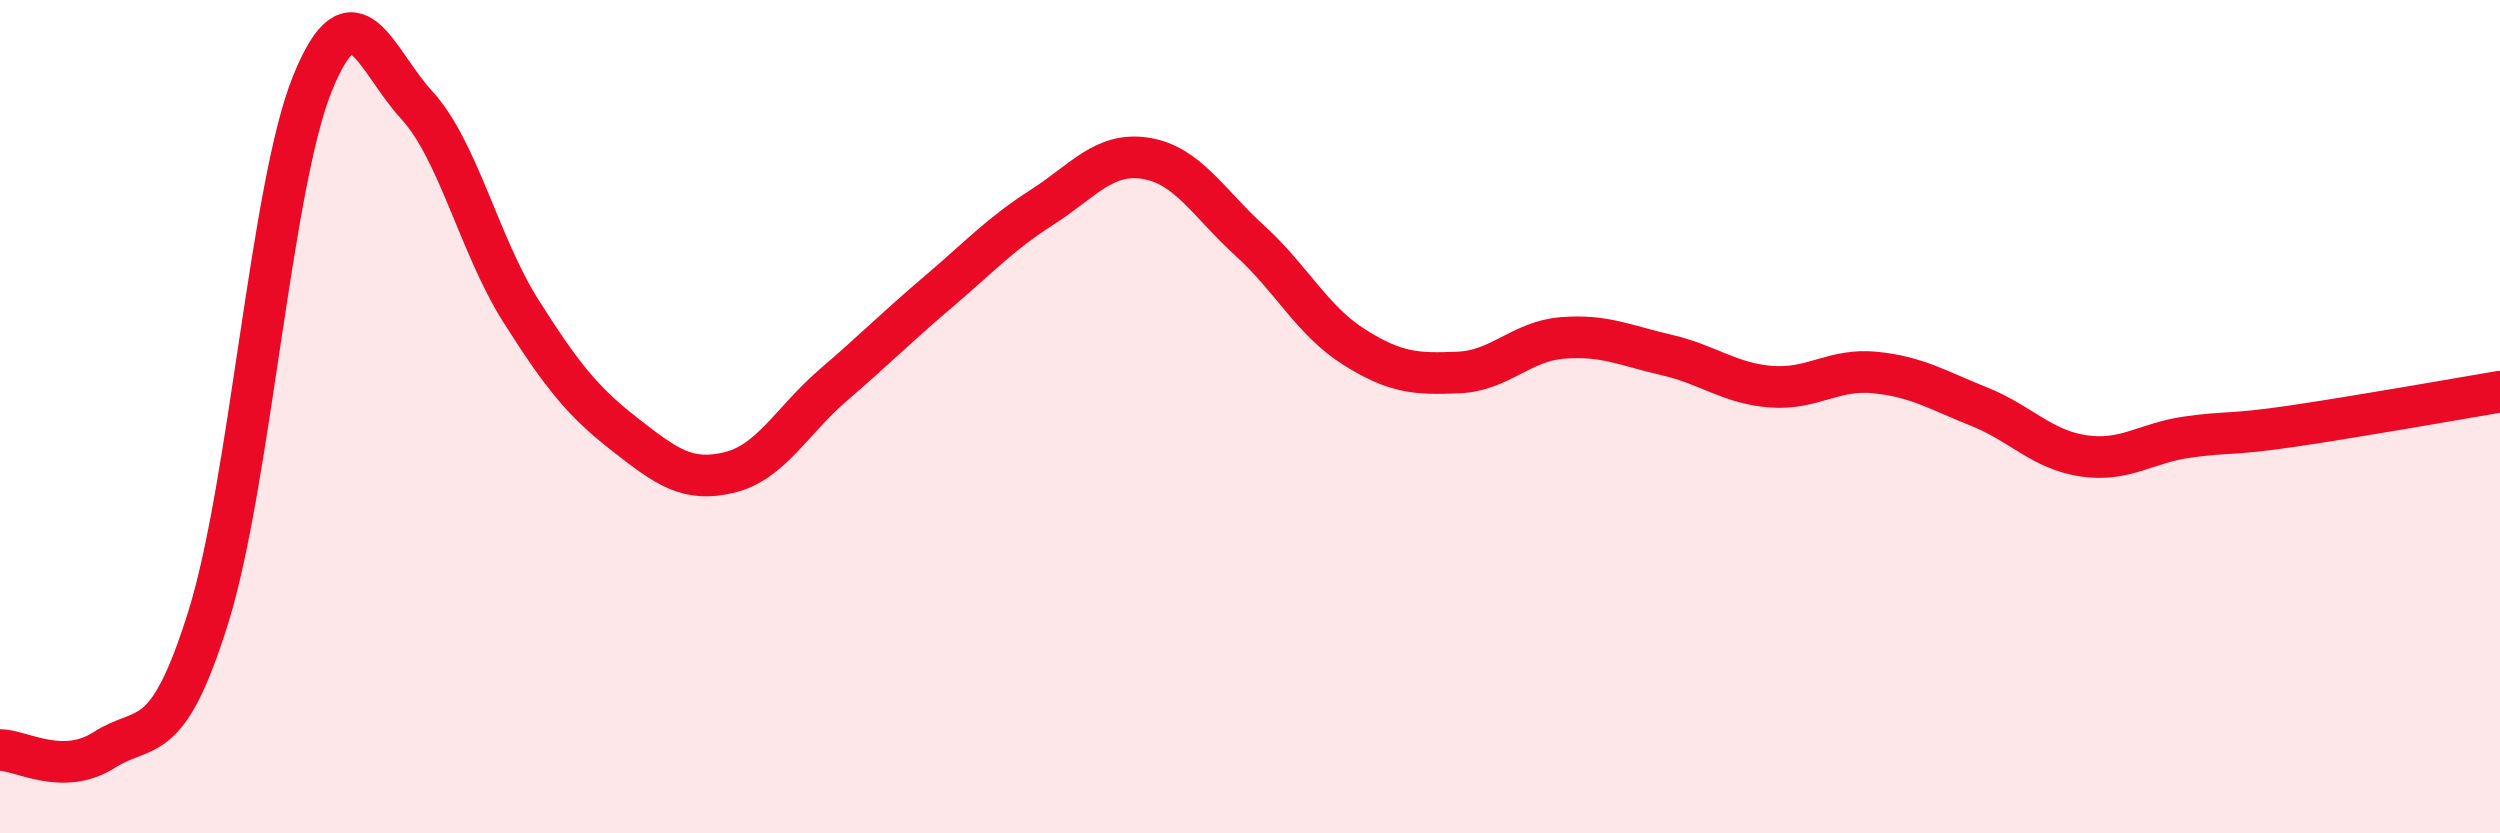 
    <svg width="60" height="20" viewBox="0 0 60 20" xmlns="http://www.w3.org/2000/svg">
      <path
        d="M 0,18 C 0.5,18 1.5,18.64 2.5,18 C 3.5,17.36 4,18.01 5,14.81 C 6,11.61 6.5,4.46 7.5,2 C 8.5,-0.46 9,1.43 10,2.52 C 11,3.61 11.5,5.88 12.5,7.46 C 13.5,9.04 14,9.65 15,10.43 C 16,11.21 16.5,11.58 17.5,11.34 C 18.5,11.1 19,10.1 20,9.24 C 21,8.38 21.5,7.87 22.5,7.02 C 23.5,6.17 24,5.62 25,4.98 C 26,4.34 26.5,3.64 27.5,3.8 C 28.5,3.96 29,4.87 30,5.78 C 31,6.69 31.5,7.7 32.5,8.33 C 33.5,8.96 34,8.98 35,8.94 C 36,8.9 36.5,8.19 37.5,8.11 C 38.5,8.03 39,8.29 40,8.52 C 41,8.75 41.5,9.2 42.5,9.28 C 43.5,9.36 44,8.84 45,8.94 C 46,9.04 46.5,9.36 47.5,9.76 C 48.5,10.16 49,10.79 50,10.94 C 51,11.09 51.5,10.63 52.5,10.49 C 53.5,10.35 53.5,10.45 55,10.23 C 56.5,10.01 59,9.57 60,9.4L60 20L0 20Z"
        fill="#EB0A25"
        opacity="0.1"
        stroke-linecap="round"
        stroke-linejoin="round"
      />
      <path
        d="M 0,18 C 0.5,18 1.5,18.64 2.5,18 C 3.5,17.36 4,18.01 5,14.81 C 6,11.61 6.5,4.46 7.5,2 C 8.5,-0.46 9,1.43 10,2.52 C 11,3.61 11.5,5.88 12.5,7.46 C 13.5,9.04 14,9.65 15,10.43 C 16,11.21 16.5,11.58 17.5,11.34 C 18.5,11.1 19,10.1 20,9.24 C 21,8.38 21.5,7.87 22.5,7.02 C 23.5,6.17 24,5.62 25,4.98 C 26,4.34 26.5,3.64 27.5,3.8 C 28.5,3.96 29,4.87 30,5.78 C 31,6.69 31.5,7.7 32.5,8.33 C 33.5,8.96 34,8.98 35,8.94 C 36,8.9 36.5,8.19 37.5,8.11 C 38.5,8.03 39,8.29 40,8.52 C 41,8.75 41.5,9.2 42.5,9.28 C 43.5,9.36 44,8.84 45,8.94 C 46,9.04 46.5,9.36 47.5,9.76 C 48.5,10.16 49,10.79 50,10.94 C 51,11.09 51.5,10.63 52.5,10.49 C 53.5,10.35 53.5,10.45 55,10.23 C 56.5,10.01 59,9.57 60,9.4"
        stroke="#EB0A25"
        stroke-width="1"
        fill="none"
        stroke-linecap="round"
        stroke-linejoin="round"
      />
    </svg>
  